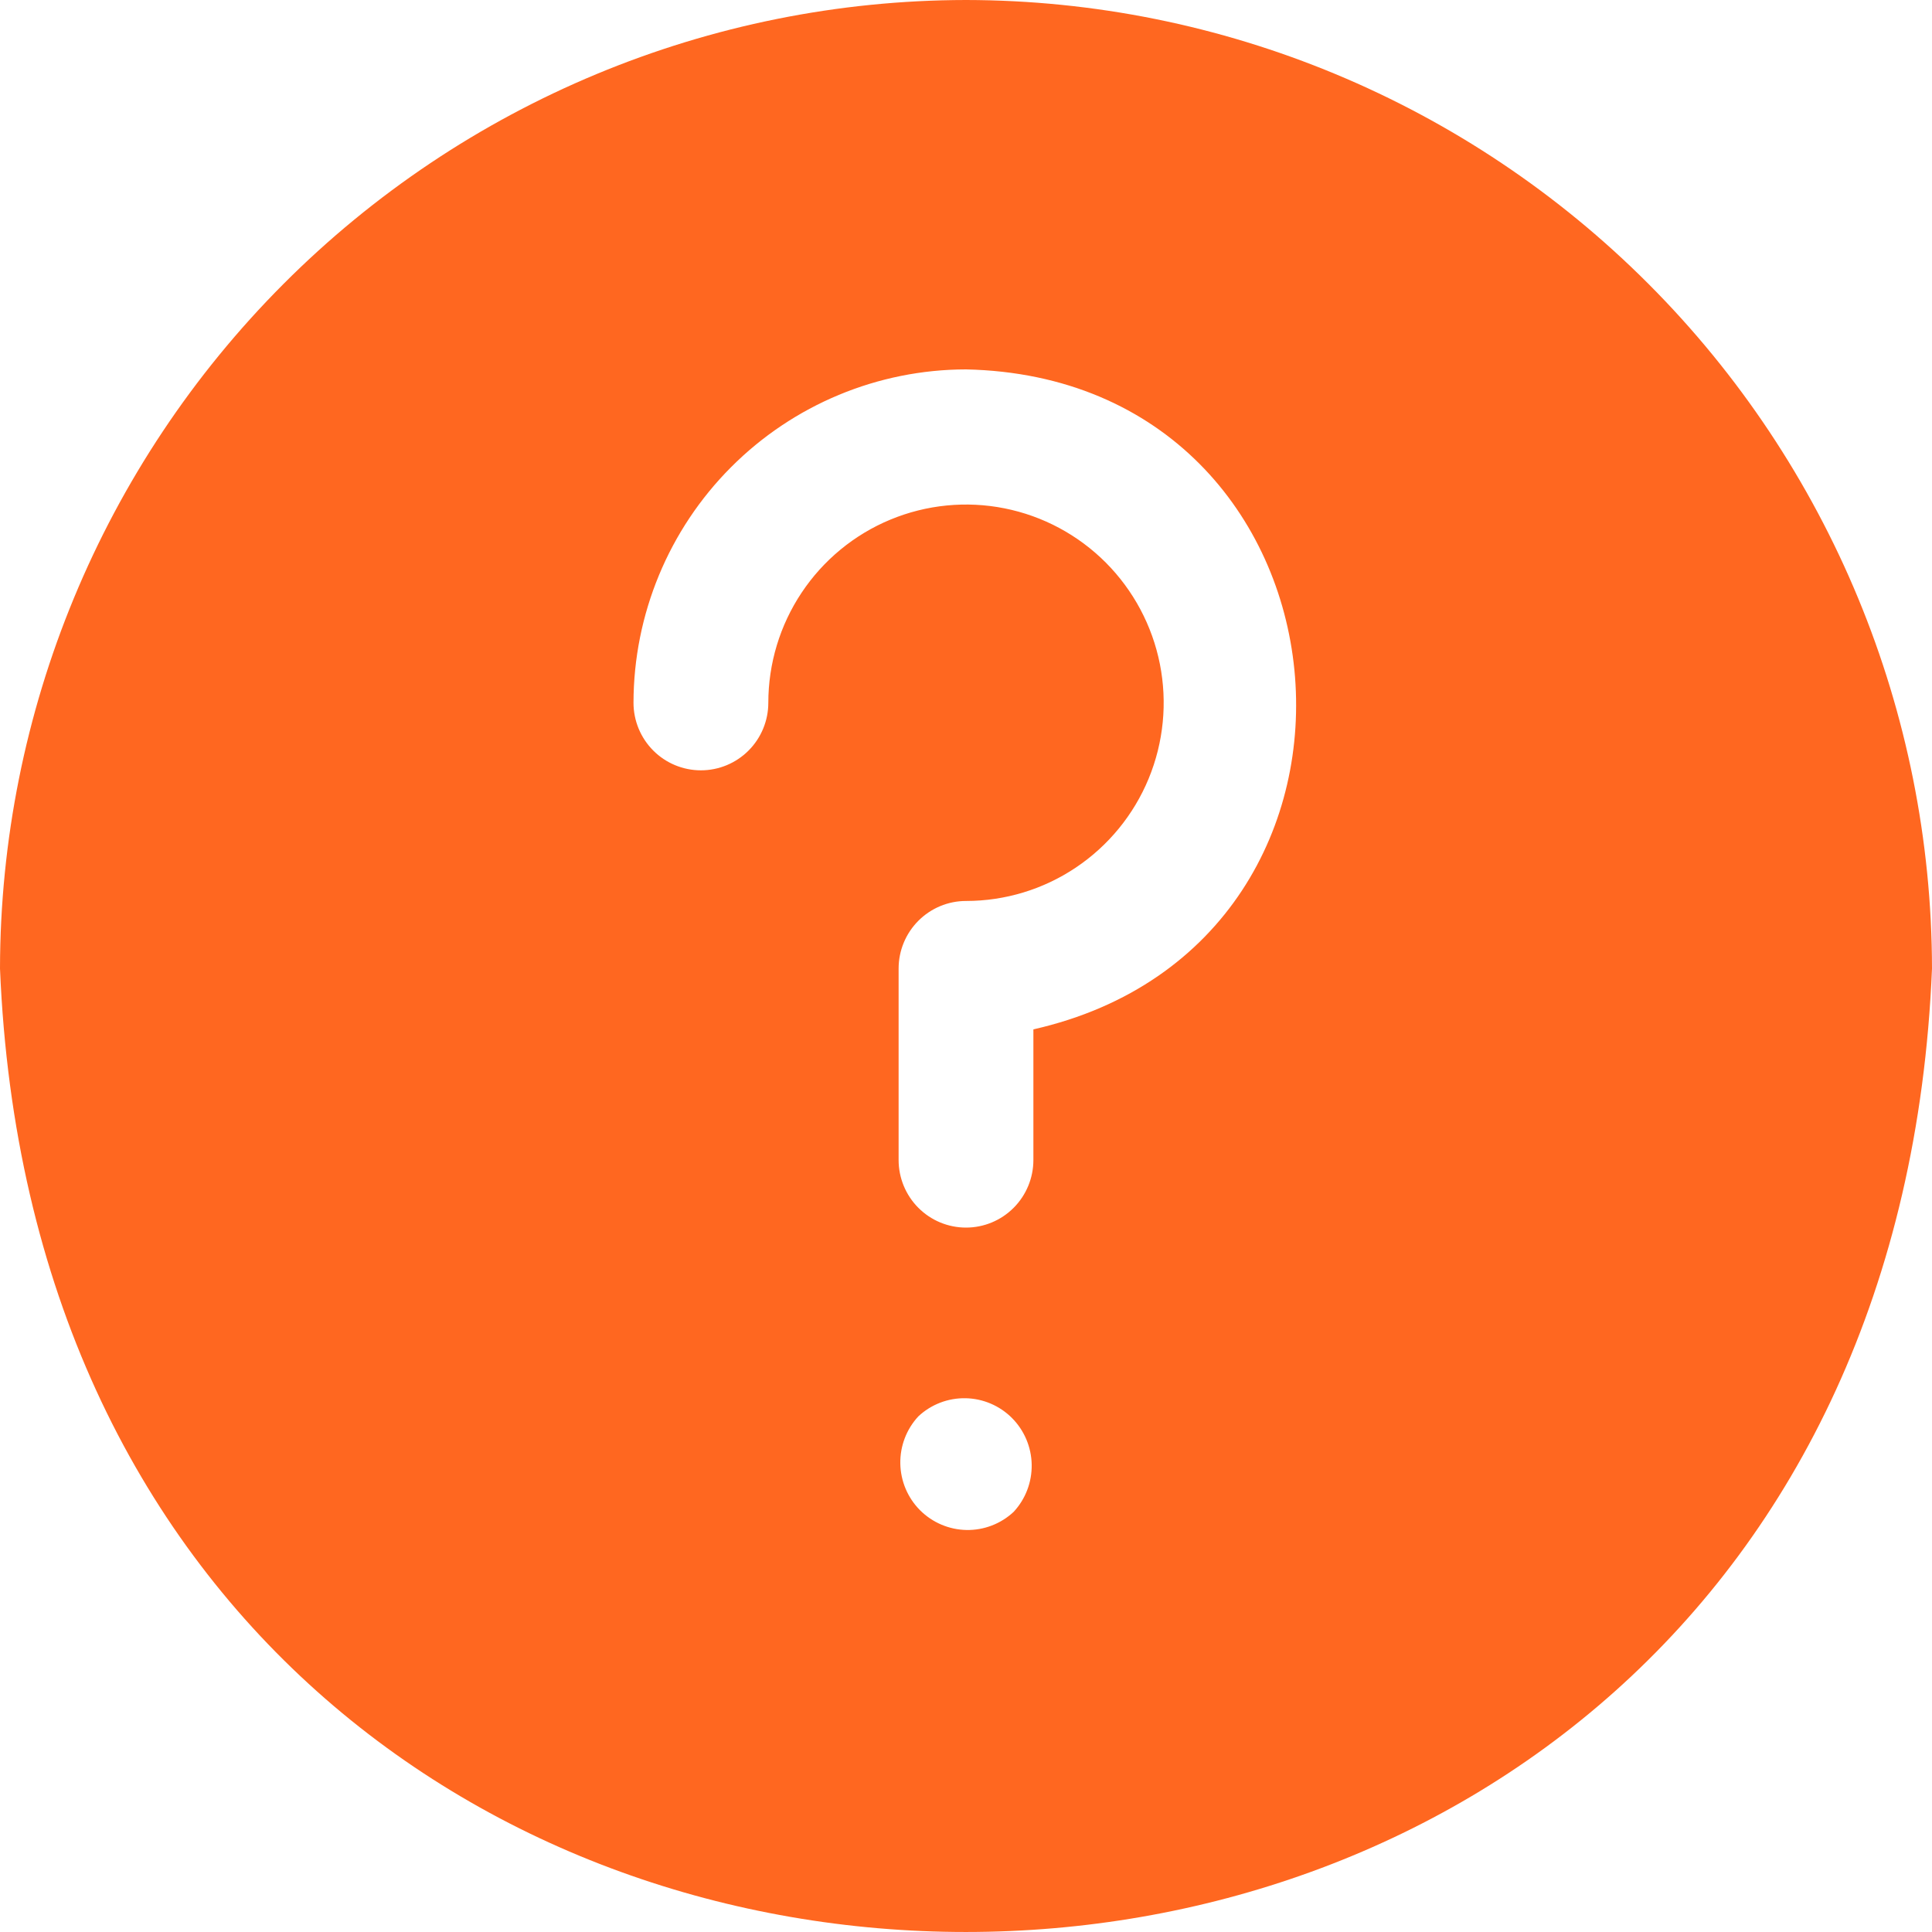 <svg xmlns="http://www.w3.org/2000/svg" fill="none" viewBox="0 0 50 50" height="50" width="50">
<path fill="#FF6720" d="M25 0C18.372 0.009 12.019 2.653 7.333 7.352C2.646 12.051 0.009 18.421 0 25.066C1.372 58.317 48.628 58.305 50 25.066C49.991 18.421 47.354 12.051 42.667 7.352C37.981 2.653 31.628 0.009 25 0ZM26.233 39.127C25.902 39.436 25.465 39.604 25.013 39.596C24.561 39.588 24.13 39.404 23.81 39.084C23.491 38.764 23.308 38.331 23.3 37.878C23.292 37.425 23.459 36.987 23.767 36.655C24.098 36.346 24.535 36.178 24.987 36.186C25.439 36.194 25.87 36.377 26.19 36.698C26.509 37.018 26.692 37.451 26.7 37.904C26.708 38.357 26.541 38.795 26.233 39.127ZM26.744 26.64V30.021C26.744 30.485 26.56 30.93 26.233 31.258C25.906 31.586 25.463 31.77 25 31.77C24.537 31.77 24.094 31.586 23.767 31.258C23.44 30.93 23.256 30.485 23.256 30.021V25.066C23.256 24.602 23.44 24.158 23.767 23.83C24.094 23.502 24.537 23.317 25 23.317C26.012 23.317 27.001 23.017 27.842 22.453C28.684 21.889 29.34 21.088 29.727 20.151C30.114 19.213 30.215 18.182 30.018 17.187C29.821 16.192 29.333 15.278 28.618 14.56C27.902 13.843 26.991 13.354 25.998 13.156C25.006 12.958 23.977 13.06 23.042 13.448C22.107 13.836 21.308 14.494 20.746 15.338C20.184 16.181 19.884 17.173 19.884 18.188C19.884 18.651 19.7 19.096 19.373 19.424C19.046 19.752 18.602 19.936 18.14 19.936C17.677 19.936 17.233 19.752 16.906 19.424C16.579 19.096 16.395 18.651 16.395 18.188C16.398 15.9 17.306 13.708 18.919 12.091C20.532 10.473 22.719 9.563 25 9.56C35.349 9.782 36.733 24.378 26.744 26.64Z"></path>
</svg>
